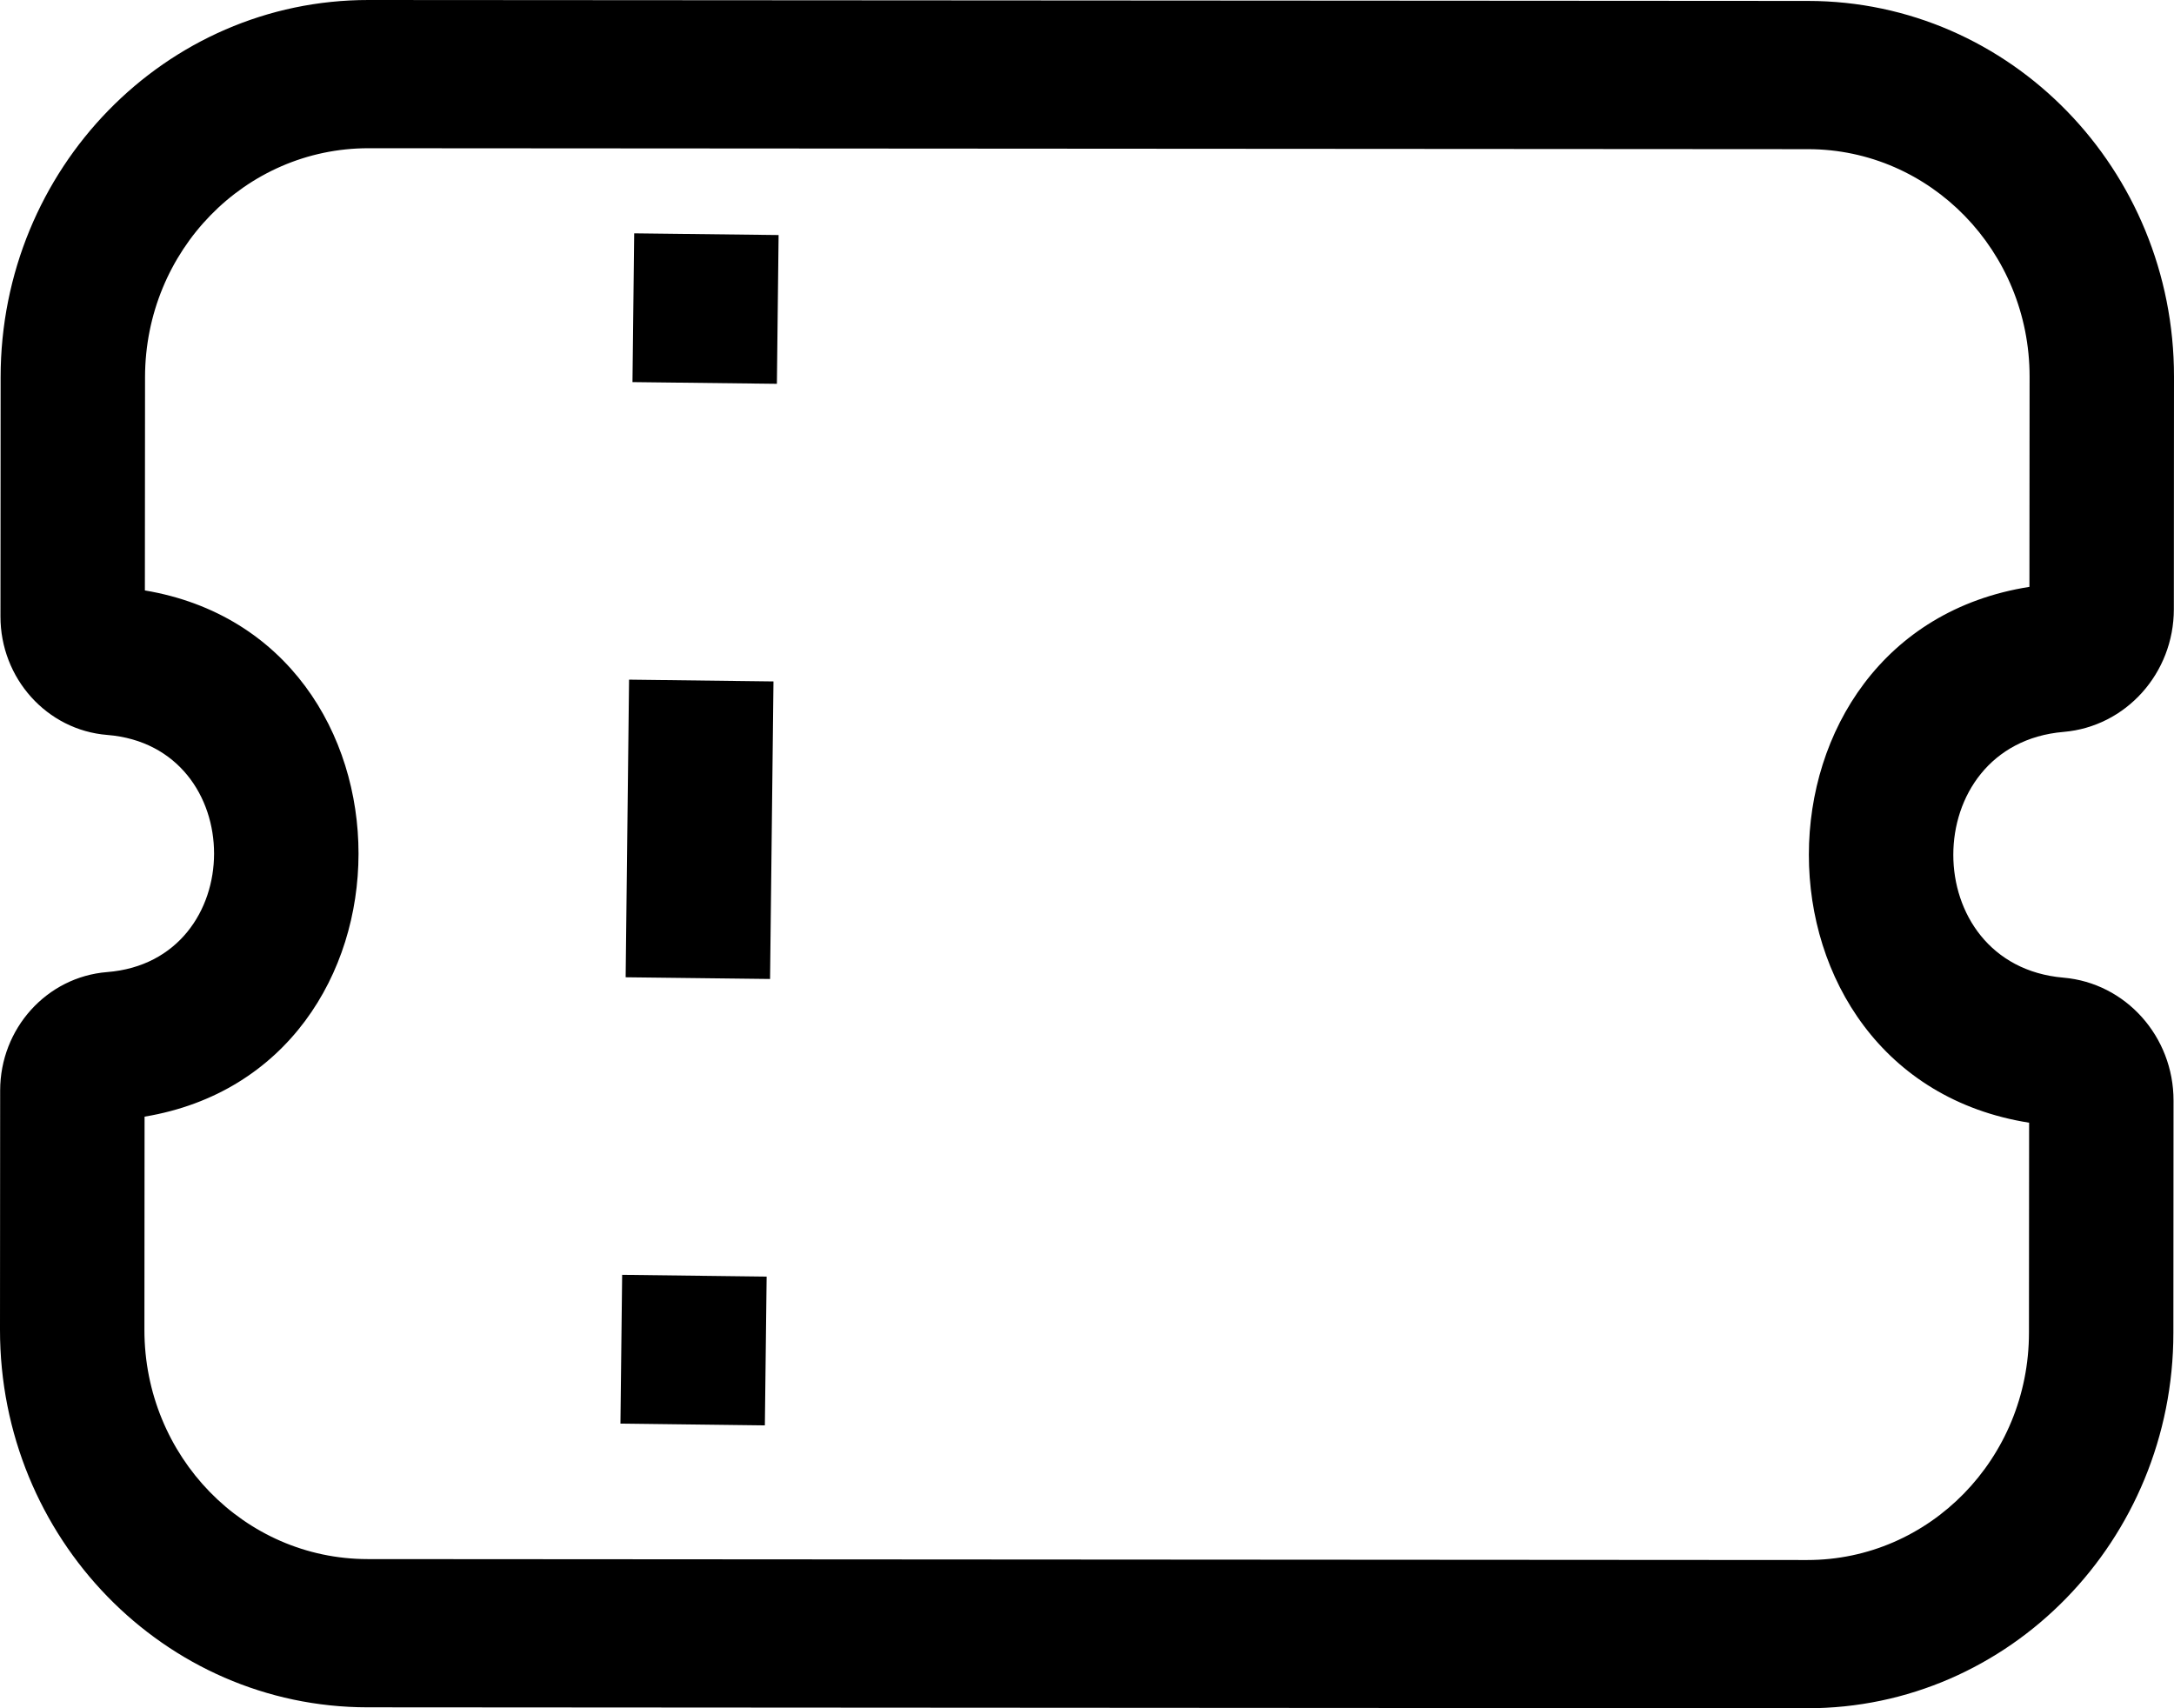 <svg width="28" height="22" viewBox="0 0 28 22" fill="none" xmlns="http://www.w3.org/2000/svg">
<path fill-rule="evenodd" clip-rule="evenodd" d="M4.734 20.079L23.276 20.091C24.852 20.092 26.131 18.782 26.132 17.164L26.134 14.459C22.349 13.859 22.353 8.153 26.138 7.558L26.14 4.852C26.141 3.235 24.863 1.922 23.287 1.921L4.746 1.909C3.157 1.908 1.869 3.229 1.868 4.859L1.866 7.604C5.537 8.221 5.534 13.769 1.862 14.381L1.86 17.126C1.859 18.756 3.146 20.078 4.734 20.079ZM4.747 1.00912e-06C2.131 -0.002 0.009 2.173 0.008 4.857L0.006 7.938C0.005 8.737 0.605 9.403 1.381 9.465C3.217 9.613 3.215 12.374 1.38 12.519C0.603 12.581 0.002 13.245 0.002 14.045L9.87218e-07 17.125C-0.002 19.809 2.117 21.986 4.733 21.988L23.275 22C25.879 22.002 27.991 19.837 27.992 17.166L27.994 14.175C27.995 13.349 27.378 12.66 26.576 12.591C24.684 12.429 24.685 9.586 26.578 9.426C27.38 9.358 27.998 8.671 27.998 7.845L28 4.853C28.002 2.181 25.892 0.014 23.288 0.012L4.747 1.00912e-06ZM8.168 3.005L8.146 4.921L10.006 4.943L10.028 3.027L8.168 3.005ZM8.102 8.753L8.058 12.586L9.918 12.608L9.962 8.776L8.102 8.753ZM8.013 16.418L7.991 18.334L9.851 18.357L9.874 16.441L8.013 16.418Z" fill="black"/>
</svg>

